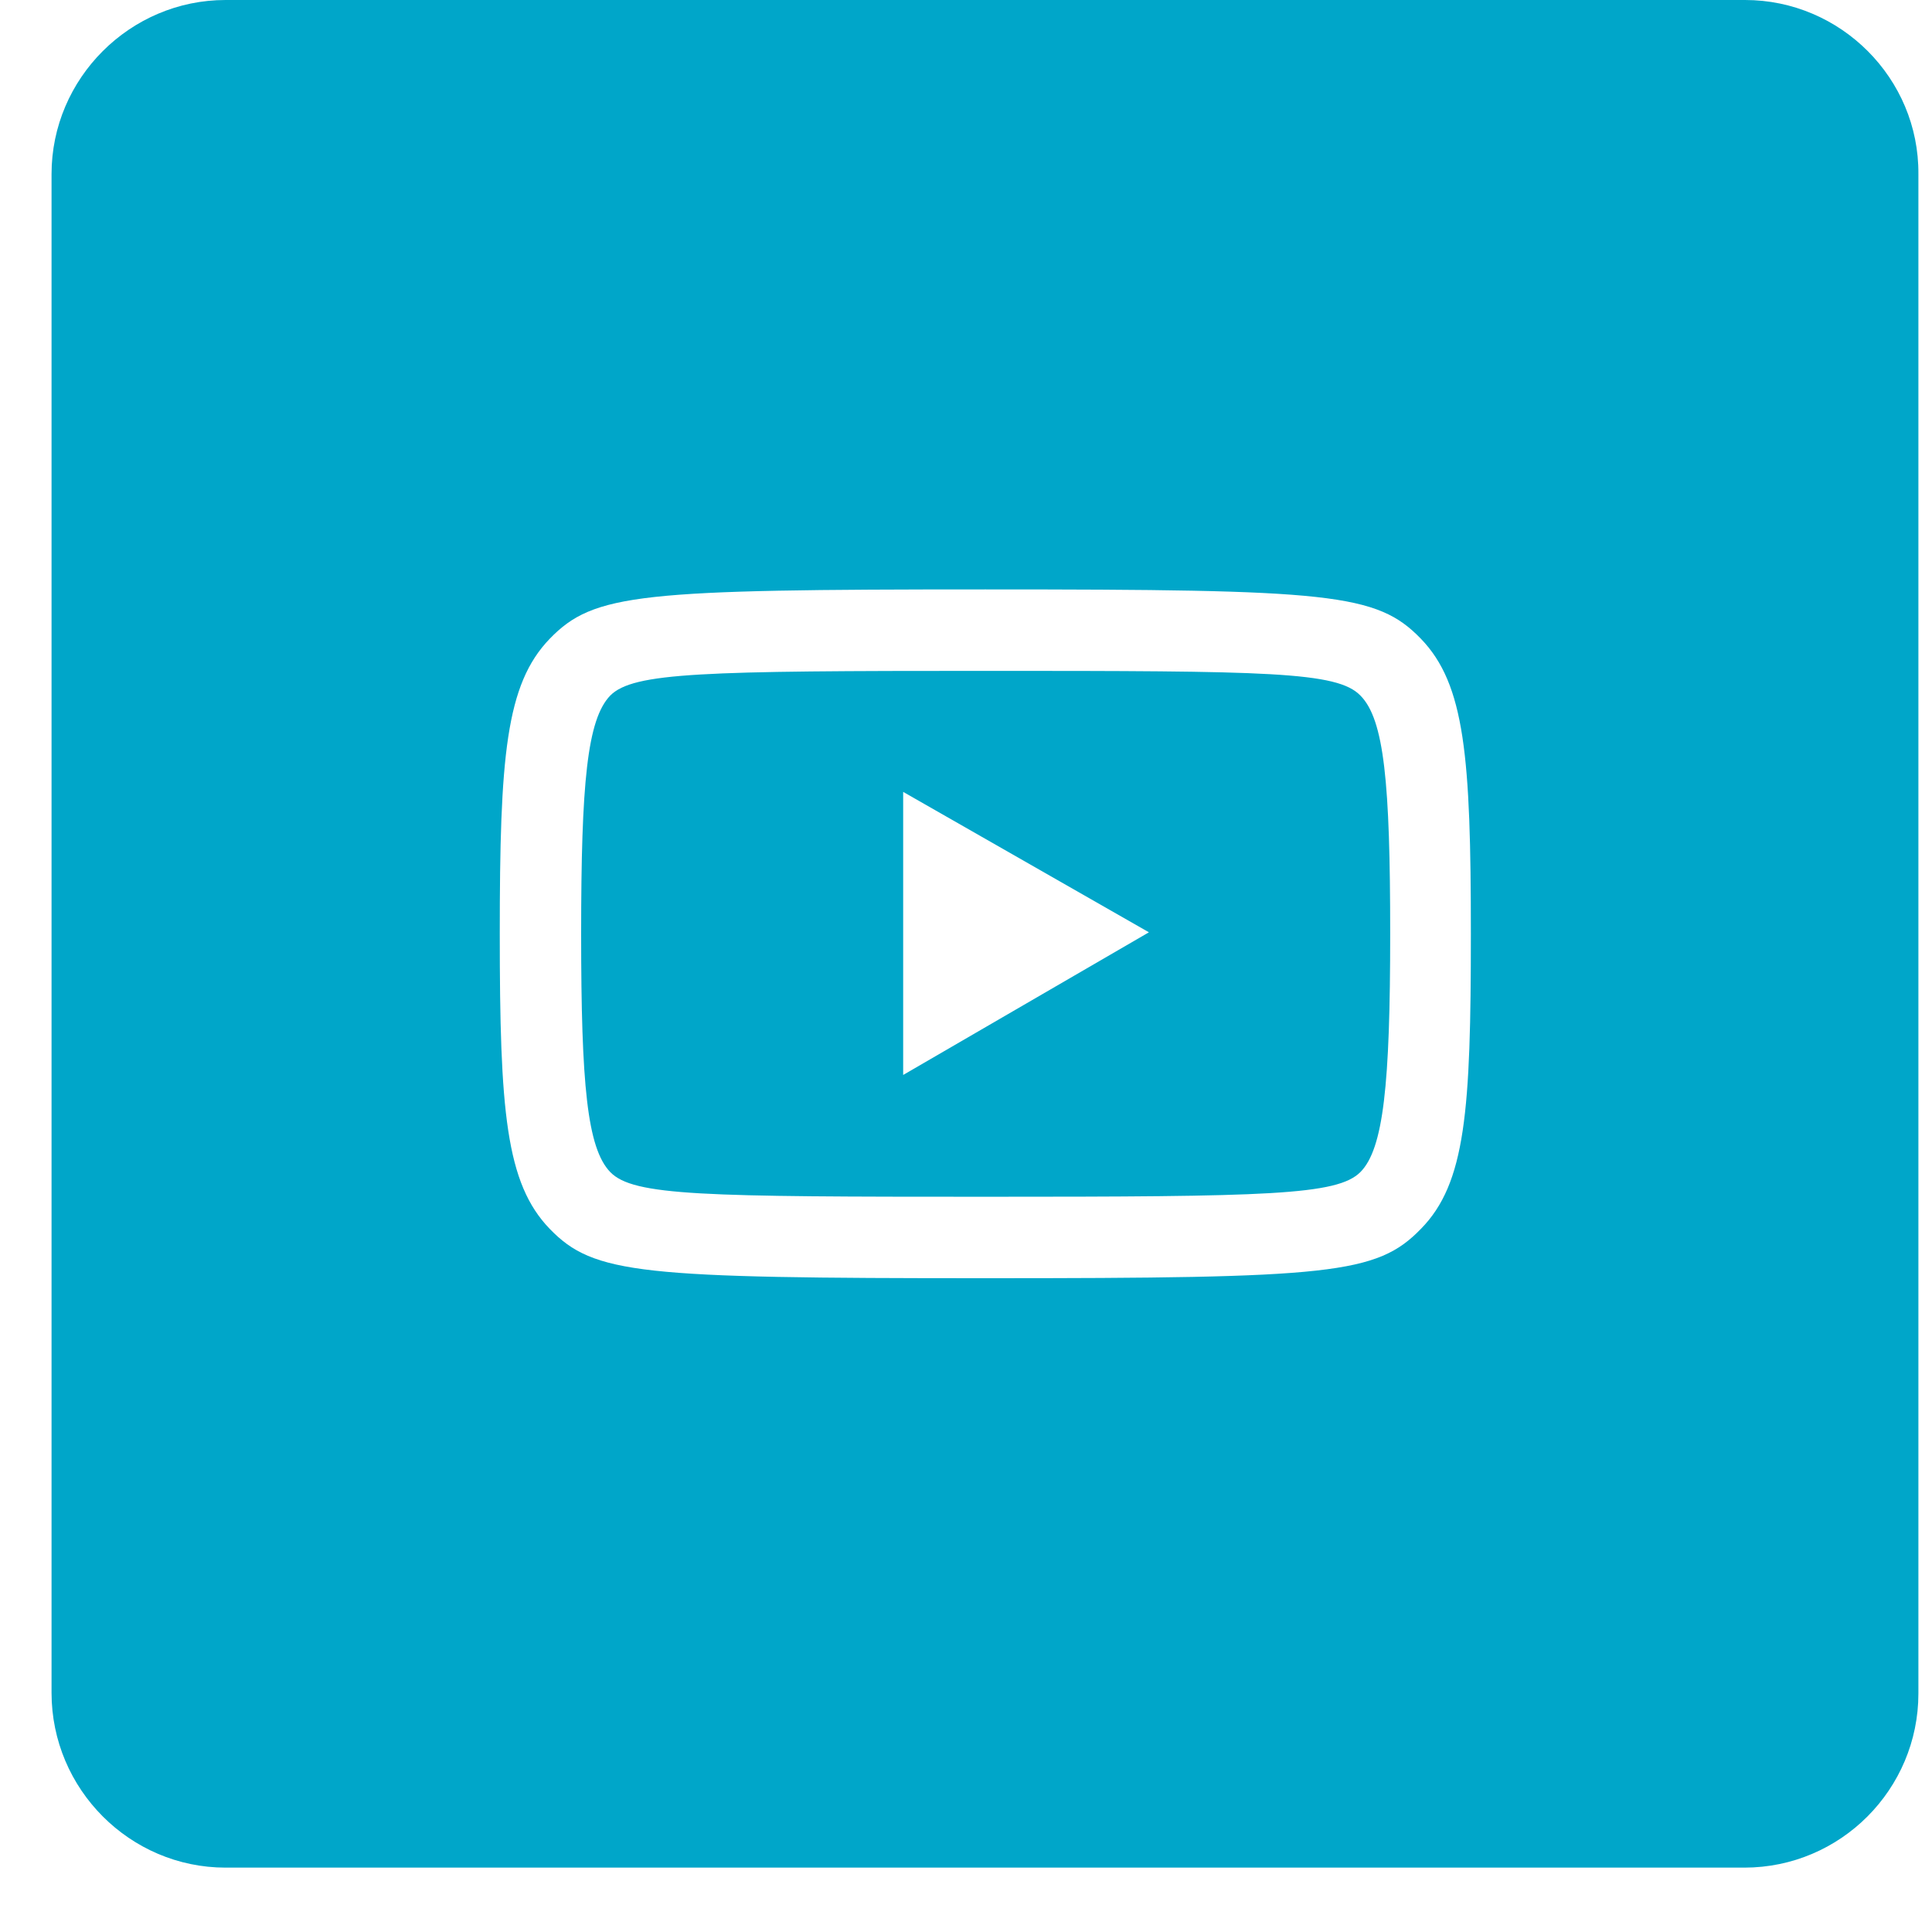 <svg width="25" height="25" viewBox="0 0 25 25" fill="none" xmlns="http://www.w3.org/2000/svg">
<g clip-path="url(#clip0_1466_10)">
<path d="M22.581 0H2.919C1.682 0 0.667 1.015 0.667 2.252V21.905C0.667 23.152 1.682 24.167 2.919 24.167H22.571C23.818 24.167 24.824 23.152 24.824 21.914V2.252C24.833 1.015 23.818 0 22.581 0ZM18.386 15.902C17.815 16.491 17.216 16.54 12.75 16.54C8.284 16.54 7.685 16.491 7.114 15.902C6.544 15.312 6.467 14.374 6.467 12.083C6.467 9.792 6.544 8.855 7.114 8.265C7.685 7.675 8.284 7.627 12.75 7.627C17.216 7.627 17.815 7.675 18.386 8.265C18.956 8.855 19.033 9.792 19.033 12.083C19.033 14.374 18.966 15.312 18.386 15.902Z" fill="#00A6C9"/>
<path d="M12.75 8.681C9.086 8.681 8.197 8.7 7.897 9C7.598 9.309 7.52 10.131 7.52 12.083C7.52 14.036 7.598 14.858 7.897 15.167C8.197 15.476 9.096 15.486 12.75 15.486C16.404 15.486 17.303 15.467 17.603 15.167C17.902 14.867 17.989 14.036 17.989 12.083C17.989 10.131 17.912 9.309 17.603 9C17.303 8.69 16.414 8.681 12.75 8.681ZM11.687 13.91V10.247L14.867 12.064L11.687 13.91Z" fill="#00A6C9"/>
</g>
<defs>
<clipPath id="clip0_1466_10">
<rect width="24.167" height="24.167" fill="white" transform="translate(0.667)"/>
</clipPath>
</defs>
</svg>
